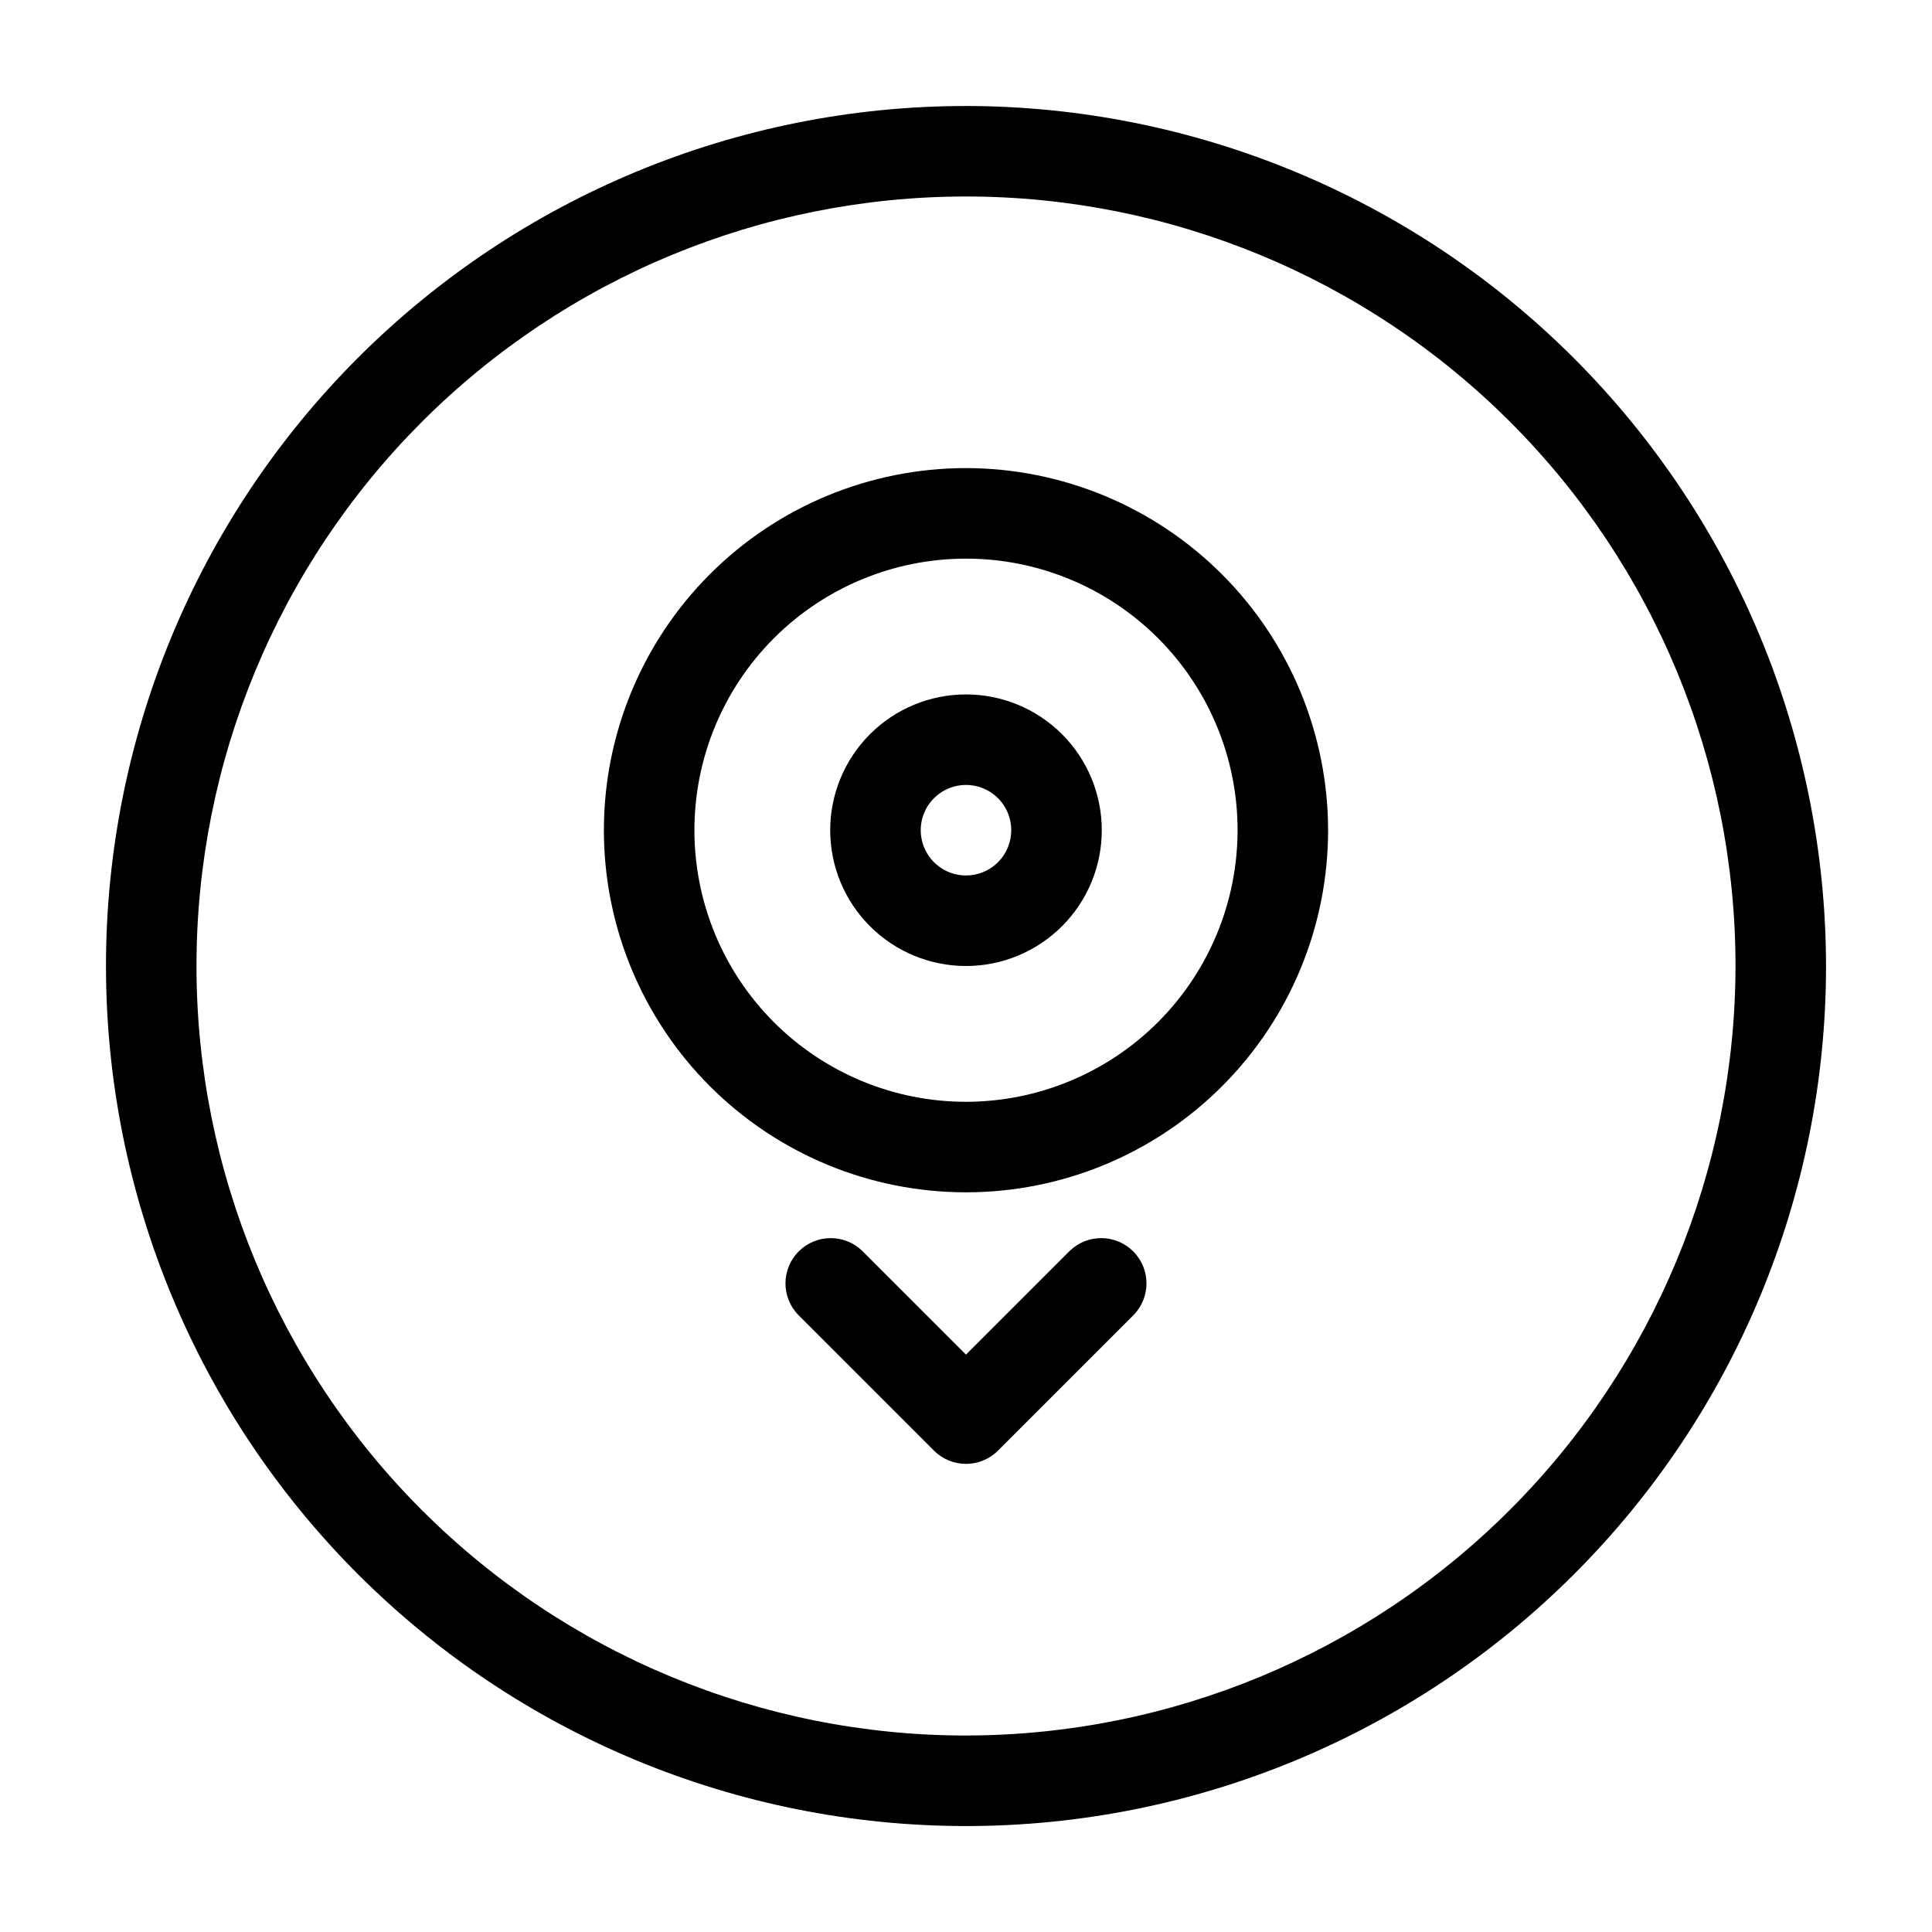 <?xml version="1.0" encoding="UTF-8"?>
<!-- Uploaded to: SVG Repo, www.svgrepo.com, Generator: SVG Repo Mixer Tools -->
<svg fill="#000000" width="800px" height="800px" version="1.1" viewBox="144 144 512 512" xmlns="http://www.w3.org/2000/svg">
 <g>
  <path d="m400 268.05c-25.453 0-49.863 10.113-67.859 28.109s-28.105 42.406-28.105 67.855c0 25.453 10.109 49.859 28.105 67.855 17.996 18 42.406 28.109 67.859 28.109 25.449 0 49.859-10.109 67.855-28.109 17.996-17.996 28.105-42.402 28.105-67.855-0.027-25.441-10.148-49.836-28.137-67.824-17.992-17.992-42.383-28.109-67.824-28.141zm0 167.94c-19.09 0-37.395-7.582-50.895-21.078-13.496-13.5-21.078-31.805-21.078-50.895 0-19.09 7.582-37.395 21.078-50.891 13.5-13.5 31.805-21.082 50.895-21.082 19.086 0 37.395 7.582 50.891 21.082 13.496 13.496 21.082 31.801 21.082 50.891-0.02 19.082-7.609 37.379-21.102 50.871-13.496 13.492-31.789 21.082-50.871 21.102z"/>
  <path d="m400 328.03c-9.547 0-18.699 3.789-25.449 10.539-6.746 6.75-10.539 15.902-10.539 25.445s3.793 18.699 10.539 25.445c6.75 6.75 15.902 10.543 25.449 10.543 9.543 0 18.695-3.793 25.445-10.543 6.75-6.746 10.539-15.902 10.539-25.445s-3.789-18.695-10.539-25.445-15.902-10.539-25.445-10.539zm0 47.98c-4.852 0-9.227-2.922-11.082-7.406-1.859-4.481-0.832-9.641 2.598-13.07 3.43-3.434 8.59-4.457 13.074-2.602 4.481 1.855 7.402 6.231 7.402 11.082 0 3.184-1.262 6.234-3.512 8.484-2.25 2.246-5.301 3.512-8.48 3.512z"/>
  <path d="m427.5 475.48-27.504 27.508-27.508-27.508c-4.707-4.543-12.188-4.481-16.816 0.148-4.625 4.625-4.691 12.109-0.145 16.816l35.988 35.988v-0.004c4.684 4.684 12.277 4.684 16.961 0l35.988-35.988-0.004 0.004c4.547-4.707 4.481-12.191-0.145-16.816-4.629-4.629-12.109-4.691-16.816-0.148z"/>
  <path d="m400 172.09c-60.449 0-118.42 24.012-161.16 66.754-42.742 42.742-66.754 100.71-66.754 161.16 0 60.445 24.012 118.41 66.754 161.16 42.742 42.742 100.71 66.758 161.16 66.758 60.445 0 118.41-24.016 161.16-66.758s66.758-100.71 66.758-161.16c-0.07-60.426-24.102-118.36-66.828-161.09-42.73-42.73-100.66-66.762-161.09-66.828zm0 431.84c-54.086 0-105.95-21.484-144.2-59.727-38.246-38.246-59.73-90.113-59.73-144.2 0-54.086 21.484-105.95 59.73-144.2 38.242-38.246 90.109-59.73 144.2-59.73 54.082 0 105.95 21.484 144.2 59.73 38.242 38.242 59.727 90.109 59.727 144.2-0.062 54.062-21.566 105.9-59.793 144.13-38.23 38.227-90.066 59.73-144.13 59.793z"/>
 </g>
</svg>